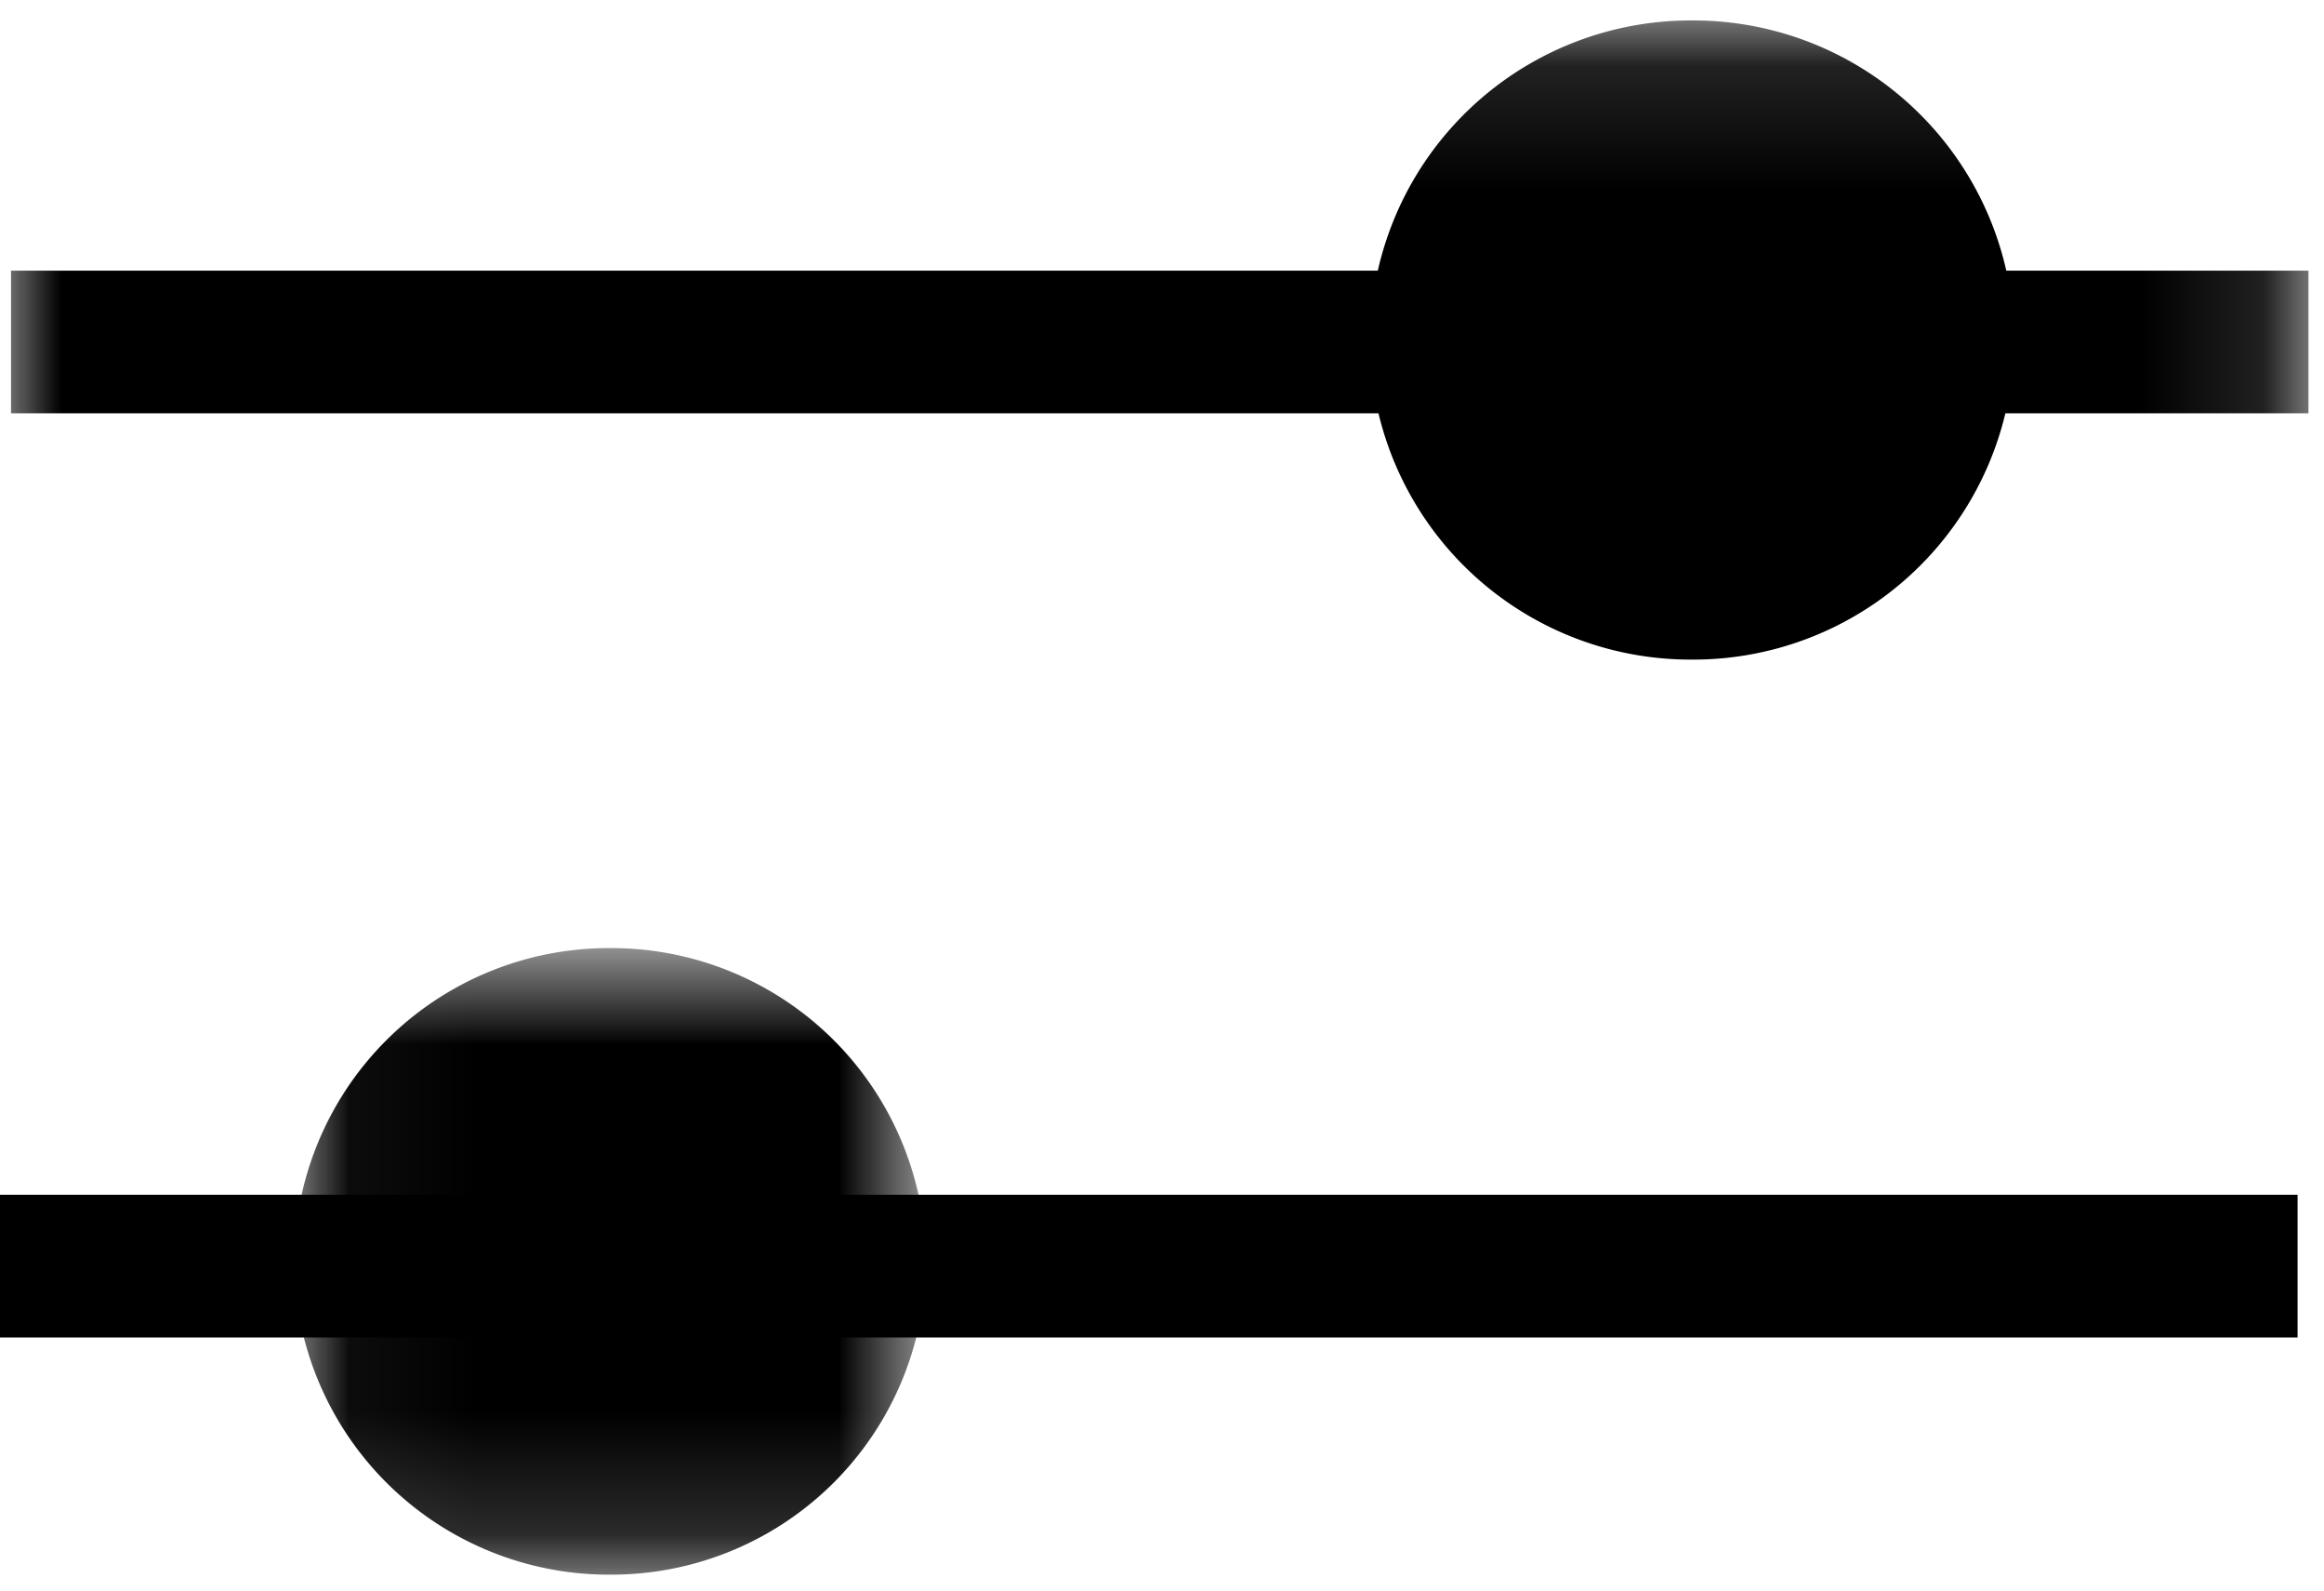 <svg width="19" height="13" xmlns="http://www.w3.org/2000/svg" xmlns:xlink="http://www.w3.org/1999/xlink"><defs><path id="path-1" d="M.052.712h5.165v5.121H.052z"/><path id="path-3" d="M0 12.833h18.873V.131H0z"/></defs><g id="Mobile---320px" stroke="none" stroke-width="1" fill="none" fill-rule="evenodd"><g id="Mobile---Bikes" transform="translate(-279 -700)"><g id="Group-5" transform="translate(236 696)"><g id="Group-10" transform="translate(43 4)"><g id="Group-9"><path id="Fill-1" fill="#000" d="M0 10.932h18.784V9.765H0z"/><g id="Group-8" transform="translate(0 .037)"><g id="Group-4" transform="translate(2.353 7)"><mask id="mask-2" fill="#fff"><use xlink:href="#path-1"/></mask><path d="M5.217 3.273a2.571 2.571 0 01-2.583 2.56 2.572 2.572 0 01-2.582-2.56A2.572 2.572 0 012.634.712a2.571 2.571 0 012.583 2.56" id="Fill-2" fill="#000" mask="url(#mask-2)"/></g><mask id="mask-4" fill="#fff"><use xlink:href="#path-3"/></mask><path id="Fill-5" fill="#000" mask="url(#mask-4)" d="M.09 3.341h18.783V2.175H.09z"/><path d="M11.2 2.742A2.623 2.623 0 0113.833.13a2.623 2.623 0 012.634 2.612 2.623 2.623 0 01-2.634 2.612 2.623 2.623 0 01-2.635-2.612" id="Fill-7" fill="#000" mask="url(#mask-4)"/></g></g></g></g></g></g></svg>